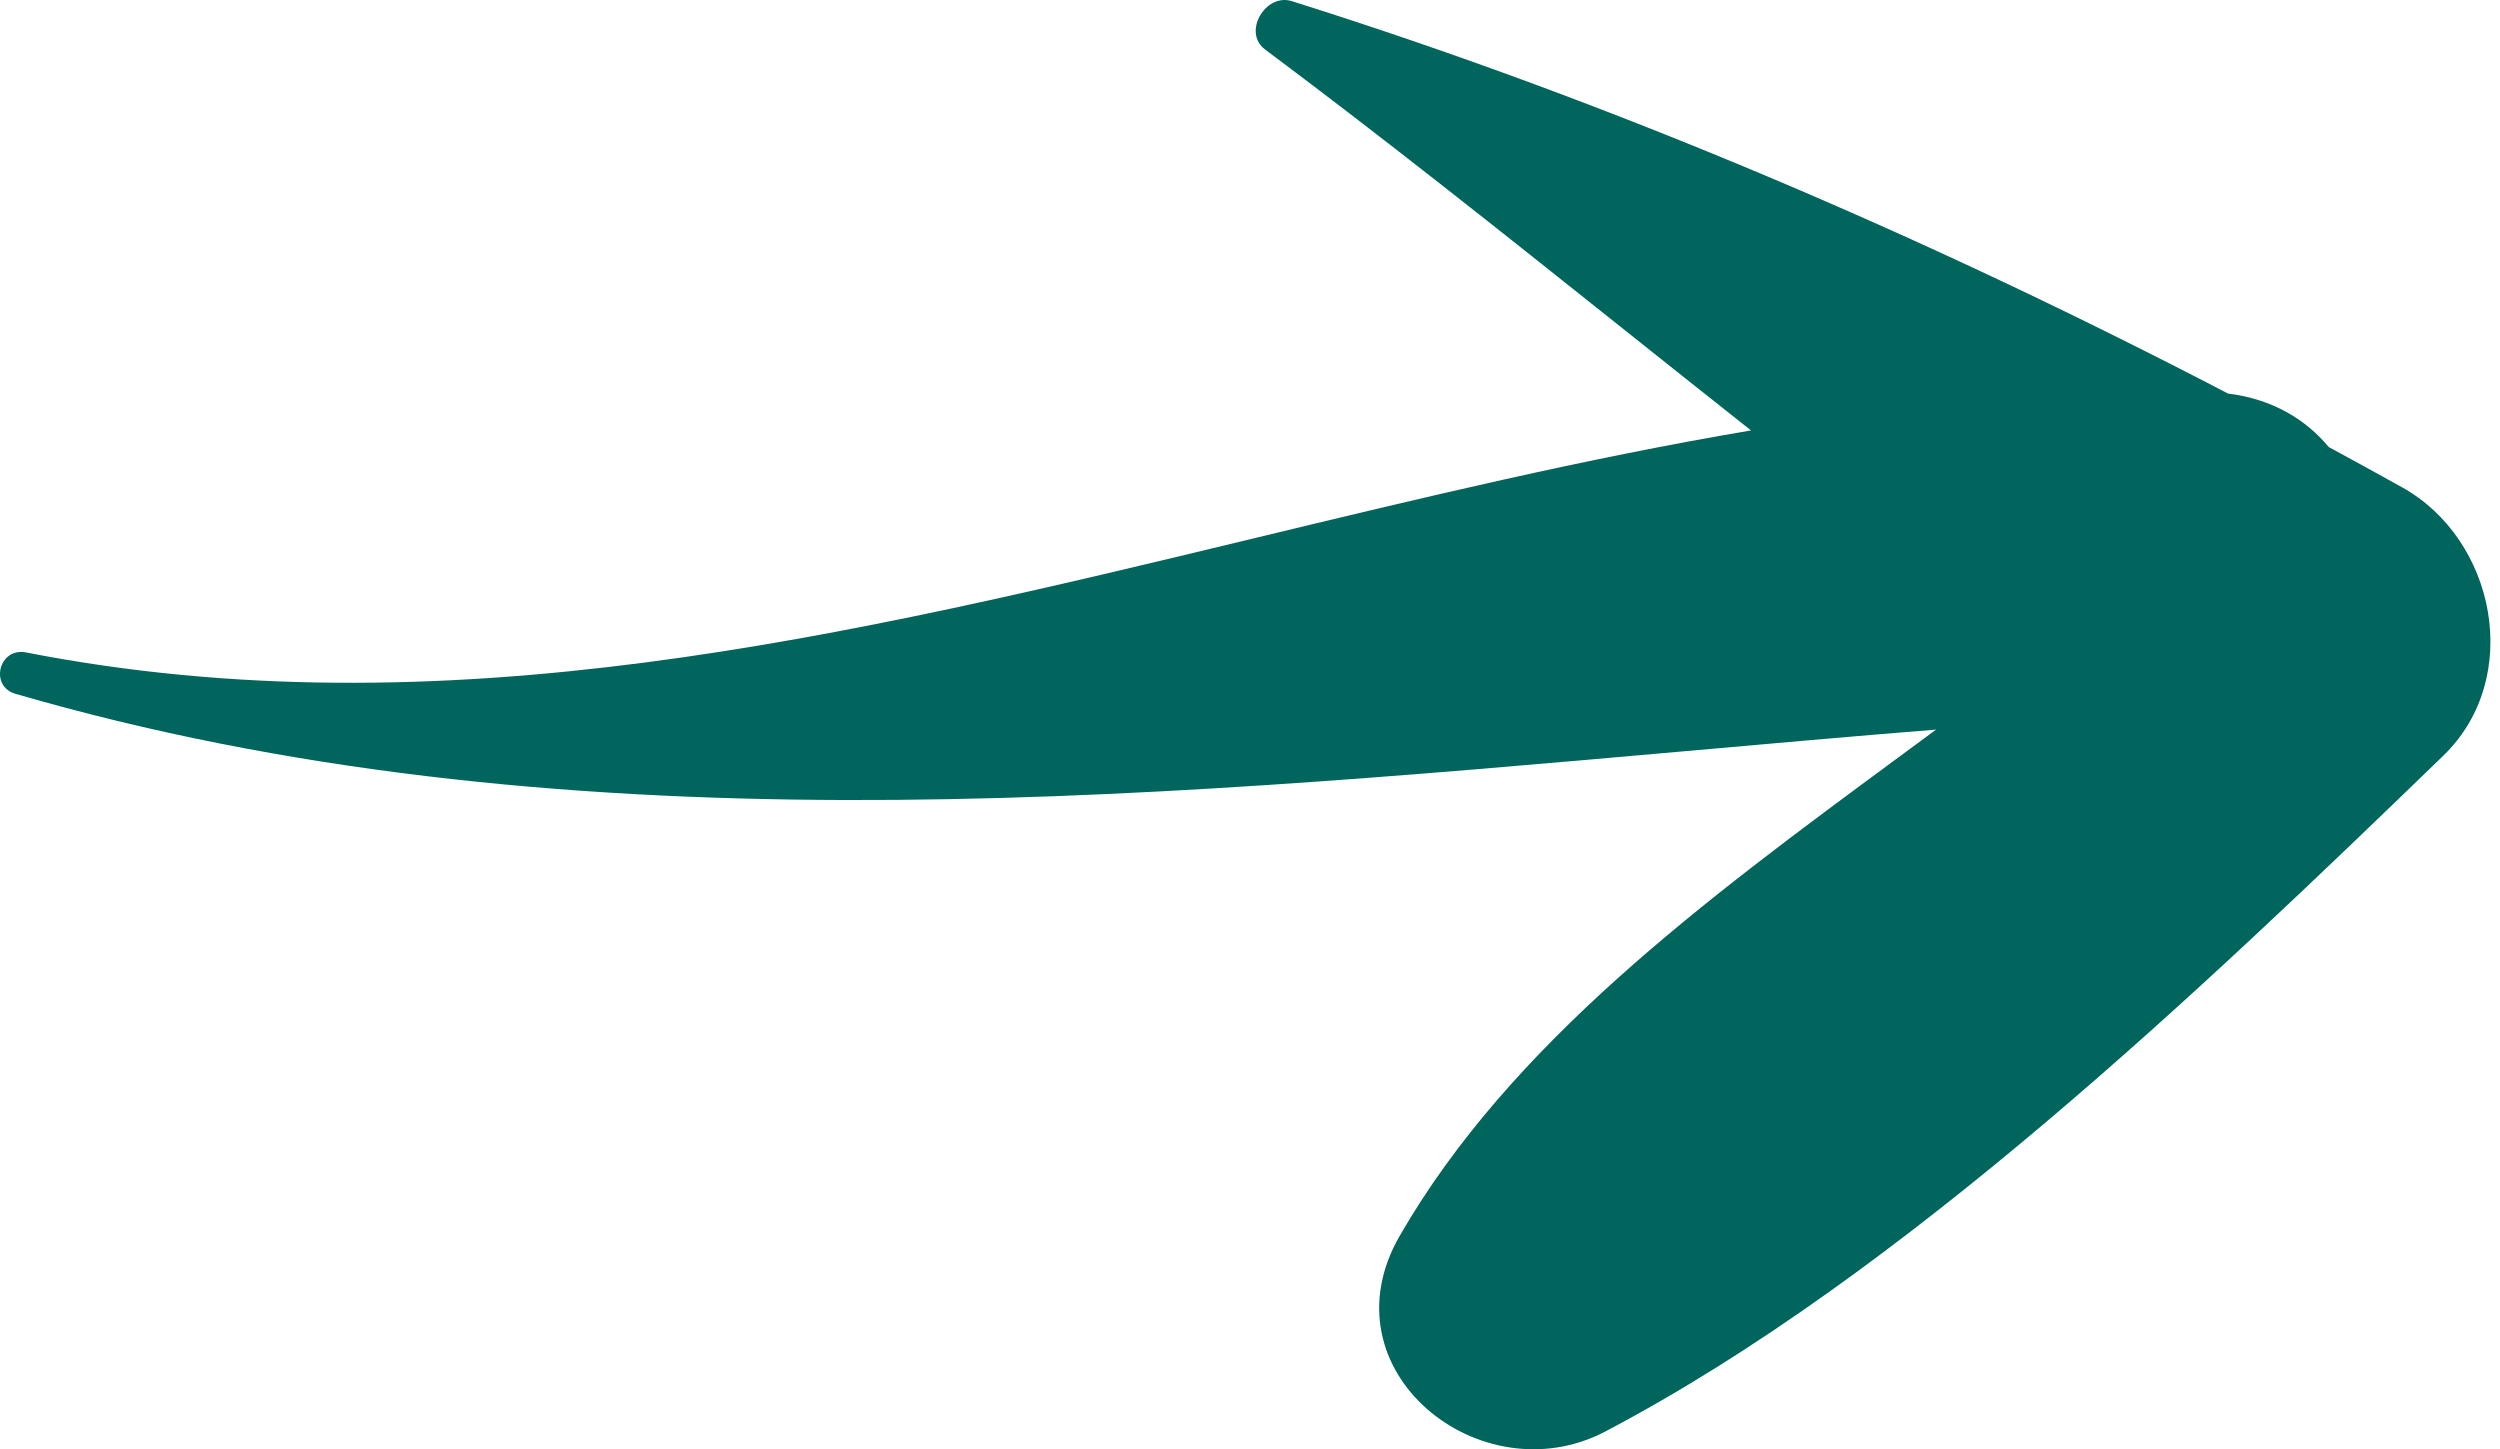 <svg width="69" height="40" viewBox="0 0 69 40" fill="none" xmlns="http://www.w3.org/2000/svg">
<path fill-rule="evenodd" clip-rule="evenodd" d="M44.705 9.001C41.459 6.414 38.217 3.831 34.916 1.366C34.282 0.891 34.927 -0.196 35.651 0.031C44.535 2.825 53.193 6.542 61.493 10.862C62.709 11.012 63.637 11.571 64.273 12.338C64.95 12.705 65.624 13.075 66.296 13.449C68.881 14.886 69.65 18.71 67.438 20.854C60.746 27.332 52.52 35.195 44.301 39.512C40.873 41.31 36.488 37.831 38.632 34.109C41.693 28.798 47.059 24.841 52.312 20.966C52.688 20.689 53.062 20.413 53.436 20.137C51.155 20.32 48.866 20.523 46.572 20.727C31.092 22.098 15.369 23.491 0.429 19.15C-0.301 18.941 -0.029 17.86 0.717 18.007C12.226 20.257 23.416 17.558 34.651 14.847C39.195 13.751 43.746 12.653 48.328 11.88C47.118 10.924 45.911 9.962 44.705 9.001Z" fill="#00665D"/>
</svg>
